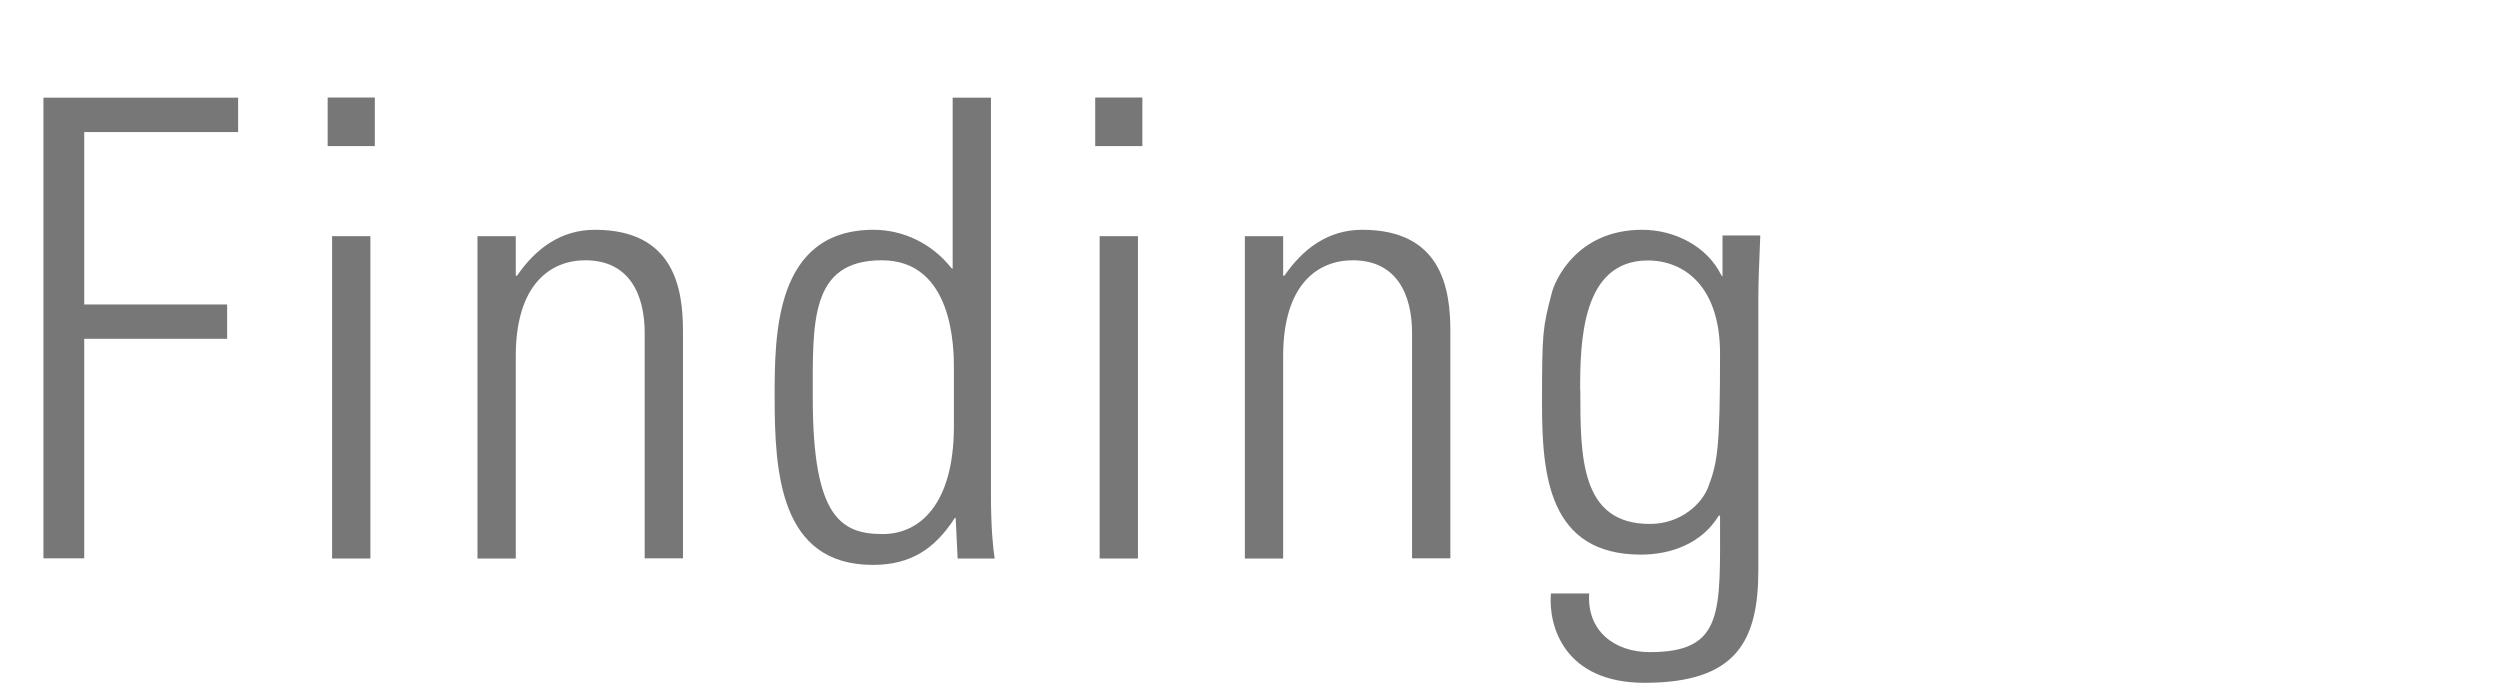 <?xml version="1.0" encoding="UTF-8"?><svg id="logo" xmlns="http://www.w3.org/2000/svg" width="141" height="39" viewBox="0 0 141 39"><defs><style>.cls-1{fill:#777;}</style></defs><path class="cls-1" d="m2.45,5.51h10.98v1.94H4.75v9.72h8.06v1.94H4.75v12.38h-2.3V5.51Z"/><path class="cls-1" d="m18.48,8.24v-2.74h2.66v2.74h-2.66Zm.25,23.25V13.32h2.16v18.18h-2.16Z"/><path class="cls-1" d="m29.09,31.5h-2.16V13.32h2.16v2.23h.07c1.04-1.51,2.45-2.59,4.39-2.59,4.5,0,4.97,3.35,4.97,5.72v12.81h-2.16v-12.71c0-2.12-.83-4.1-3.35-4.1-1.94,0-3.92,1.33-3.92,5.4v11.41Z"/><path class="cls-1" d="m53.91,29.19l-.07.04c-1.12,1.73-2.48,2.63-4.61,2.63-5.25,0-5.54-5.22-5.54-9.47,0-3.49,0-9.43,5.58-9.43,1.66,0,3.28.76,4.39,2.16l.07.04V5.51h2.16v22.39c0,1.8.11,2.99.21,3.6h-2.09l-.11-2.3Zm-.11-5.15v-3.24c0-1.08,0-6.12-4.07-6.12s-3.89,3.53-3.89,7.77c0,6.77,1.62,7.67,3.96,7.67,2.05,0,4-1.66,4-6.08Z"/><path class="cls-1" d="m61.77,8.24v-2.74h2.66v2.74h-2.66Zm.25,23.25V13.32h2.16v18.18h-2.16Z"/><path class="cls-1" d="m72.37,31.5h-2.16V13.32h2.16v2.23h.07c1.04-1.51,2.45-2.59,4.39-2.59,4.5,0,4.97,3.35,4.97,5.72v12.81h-2.16v-12.71c0-2.12-.83-4.1-3.35-4.1-1.94,0-3.92,1.33-3.92,5.4v11.41Z"/><path class="cls-1" d="m97.16,13.28h2.12c-.07,1.73-.11,2.63-.11,3.56v15.3c0,4-1.22,6.37-6.41,6.37-4.54,0-5.44-3.2-5.29-5.04h2.16c-.14,2.09,1.4,3.31,3.42,3.31,4.21,0,3.96-2.27,3.96-7.7h-.07c-.94,1.55-2.66,2.2-4.39,2.2-5.22,0-5.58-4.5-5.58-8.53s.04-4.25.54-6.19c.18-.76,1.44-3.6,5.11-3.6,1.84,0,3.67.94,4.46,2.56l.07.07v-2.3Zm-8.03,8.71c0,3.78,0,7.56,3.92,7.56,1.8,0,2.95-1.19,3.28-2.05.54-1.4.68-2.23.68-7.56,0-3.82-2.05-5.25-4.07-5.25-3.74,0-3.82,4.61-3.82,7.31Z"/></svg>